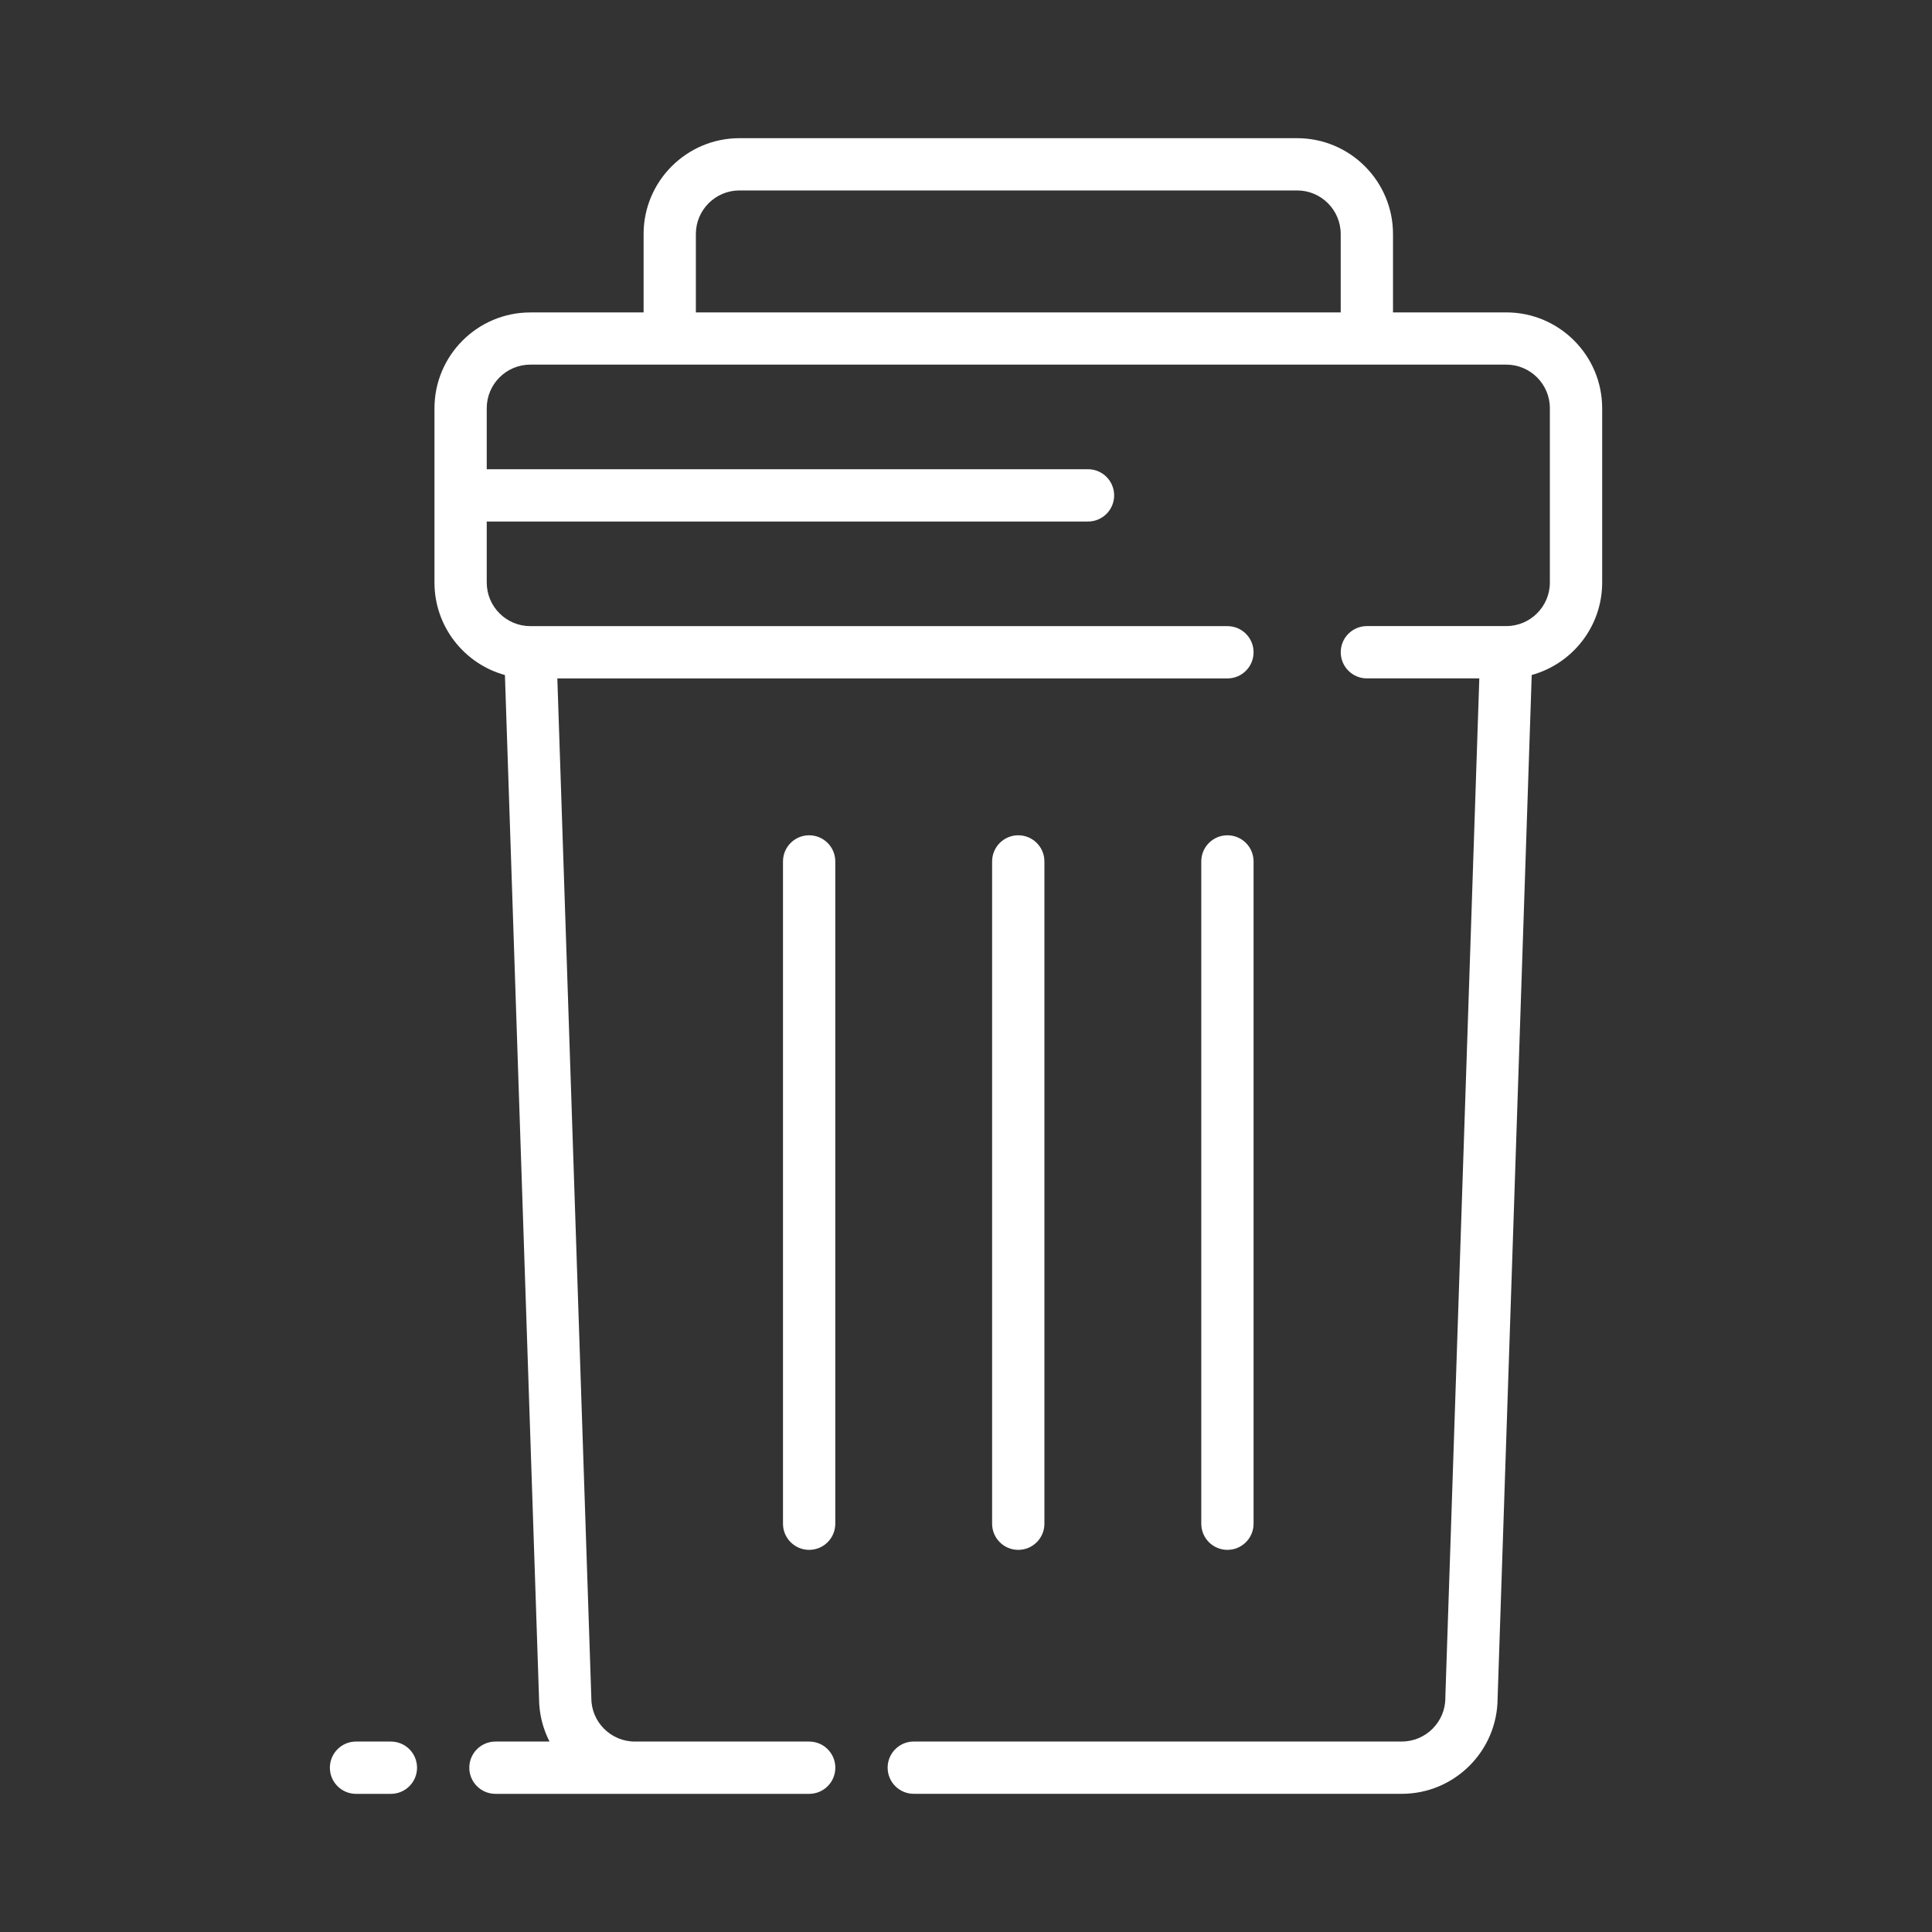 <?xml version="1.0" encoding="UTF-8"?>
<svg id="Layer_1" data-name="Layer 1" xmlns="http://www.w3.org/2000/svg" viewBox="0 0 512 512">
  <rect x="0" y="0" width="512" height="512" fill="#333333" stroke="none"/>
  <defs>
    <style>
      .cls-1 {
        fill: #fff;
      }
    </style>
  </defs>
  <path class="cls-1" d="m214.43,221.36c-3.83,0-6.93,3.1-6.93,6.93v175.51c0,3.83,3.1,6.93,6.93,6.93s6.93-3.1,6.93-6.93v-175.51c0-3.83-3.1-6.93-6.93-6.93Z"/>
  <path class="cls-1" d="m103.59,461.53h-9.24c-3.83,0-6.93,3.1-6.93,6.93s3.1,6.93,6.93,6.93h9.24c3.83,0,6.93-3.1,6.93-6.93,0-3.83-3.1-6.93-6.93-6.93Z"/>
  <path class="cls-1" d="m332.21,403.8v-175.51c0-3.83-3.1-6.93-6.93-6.93s-6.93,3.1-6.93,6.93v175.51c0,3.83,3.1,6.93,6.93,6.93s6.93-3.1,6.93-6.93Z"/>
  <path class="cls-1" d="m399.18,82.8h-30.02v-20.78c0-14.01-11.4-25.4-25.4-25.4h-147.8c-14.01,0-25.4,11.4-25.4,25.4v20.78h-30.02c-14.01,0-25.4,11.4-25.4,25.4v46.19c0,11.68,7.92,21.54,18.67,24.5l9.04,271.22c.02,4.11,1.02,7.99,2.78,11.42h-14.33c-3.83,0-6.93,3.1-6.93,6.93s3.1,6.93,6.93,6.93h83.14c3.83,0,6.93-3.1,6.93-6.93s-3.1-6.93-6.93-6.93h-46.19c-6.37,0-11.55-5.18-11.55-11.55,0-.08,0-.15,0-.23l-9-269.96h177.58c3.83,0,6.93-3.1,6.93-6.93s-3.1-6.93-6.93-6.93h-184.77c-6.36-.01-11.52-5.19-11.52-11.55v-16.17h159.34c3.83,0,6.93-3.1,6.93-6.93s-3.1-6.93-6.93-6.93h-159.34v-16.17c0-6.37,5.18-11.55,11.55-11.55h258.64c6.37,0,11.55,5.18,11.55,11.55v46.19c0,6.36-5.17,11.53-11.52,11.55h-36.97c-3.83,0-6.93,3.1-6.93,6.93s3.1,6.93,6.93,6.93h29.79l-9,269.96c0,.08,0,.15,0,.23,0,6.37-5.18,11.55-11.55,11.55h-129.32c-3.83,0-6.93,3.1-6.93,6.93s3.1,6.93,6.93,6.93h129.32c13.97,0,25.33-11.33,25.4-25.28l9.04-271.22c10.75-2.96,18.67-12.82,18.67-24.5v-46.19c0-14.01-11.4-25.4-25.4-25.4Zm-43.88,0h-170.89v-20.78c0-6.37,5.18-11.55,11.55-11.55h147.79c6.37,0,11.55,5.18,11.55,11.55v20.78Z"/>
  <path class="cls-1" d="m276.78,403.8v-175.51c0-3.83-3.1-6.93-6.93-6.93s-6.93,3.1-6.93,6.93v175.51c0,3.83,3.1,6.93,6.93,6.93s6.93-3.1,6.93-6.93Z"/>
</svg>